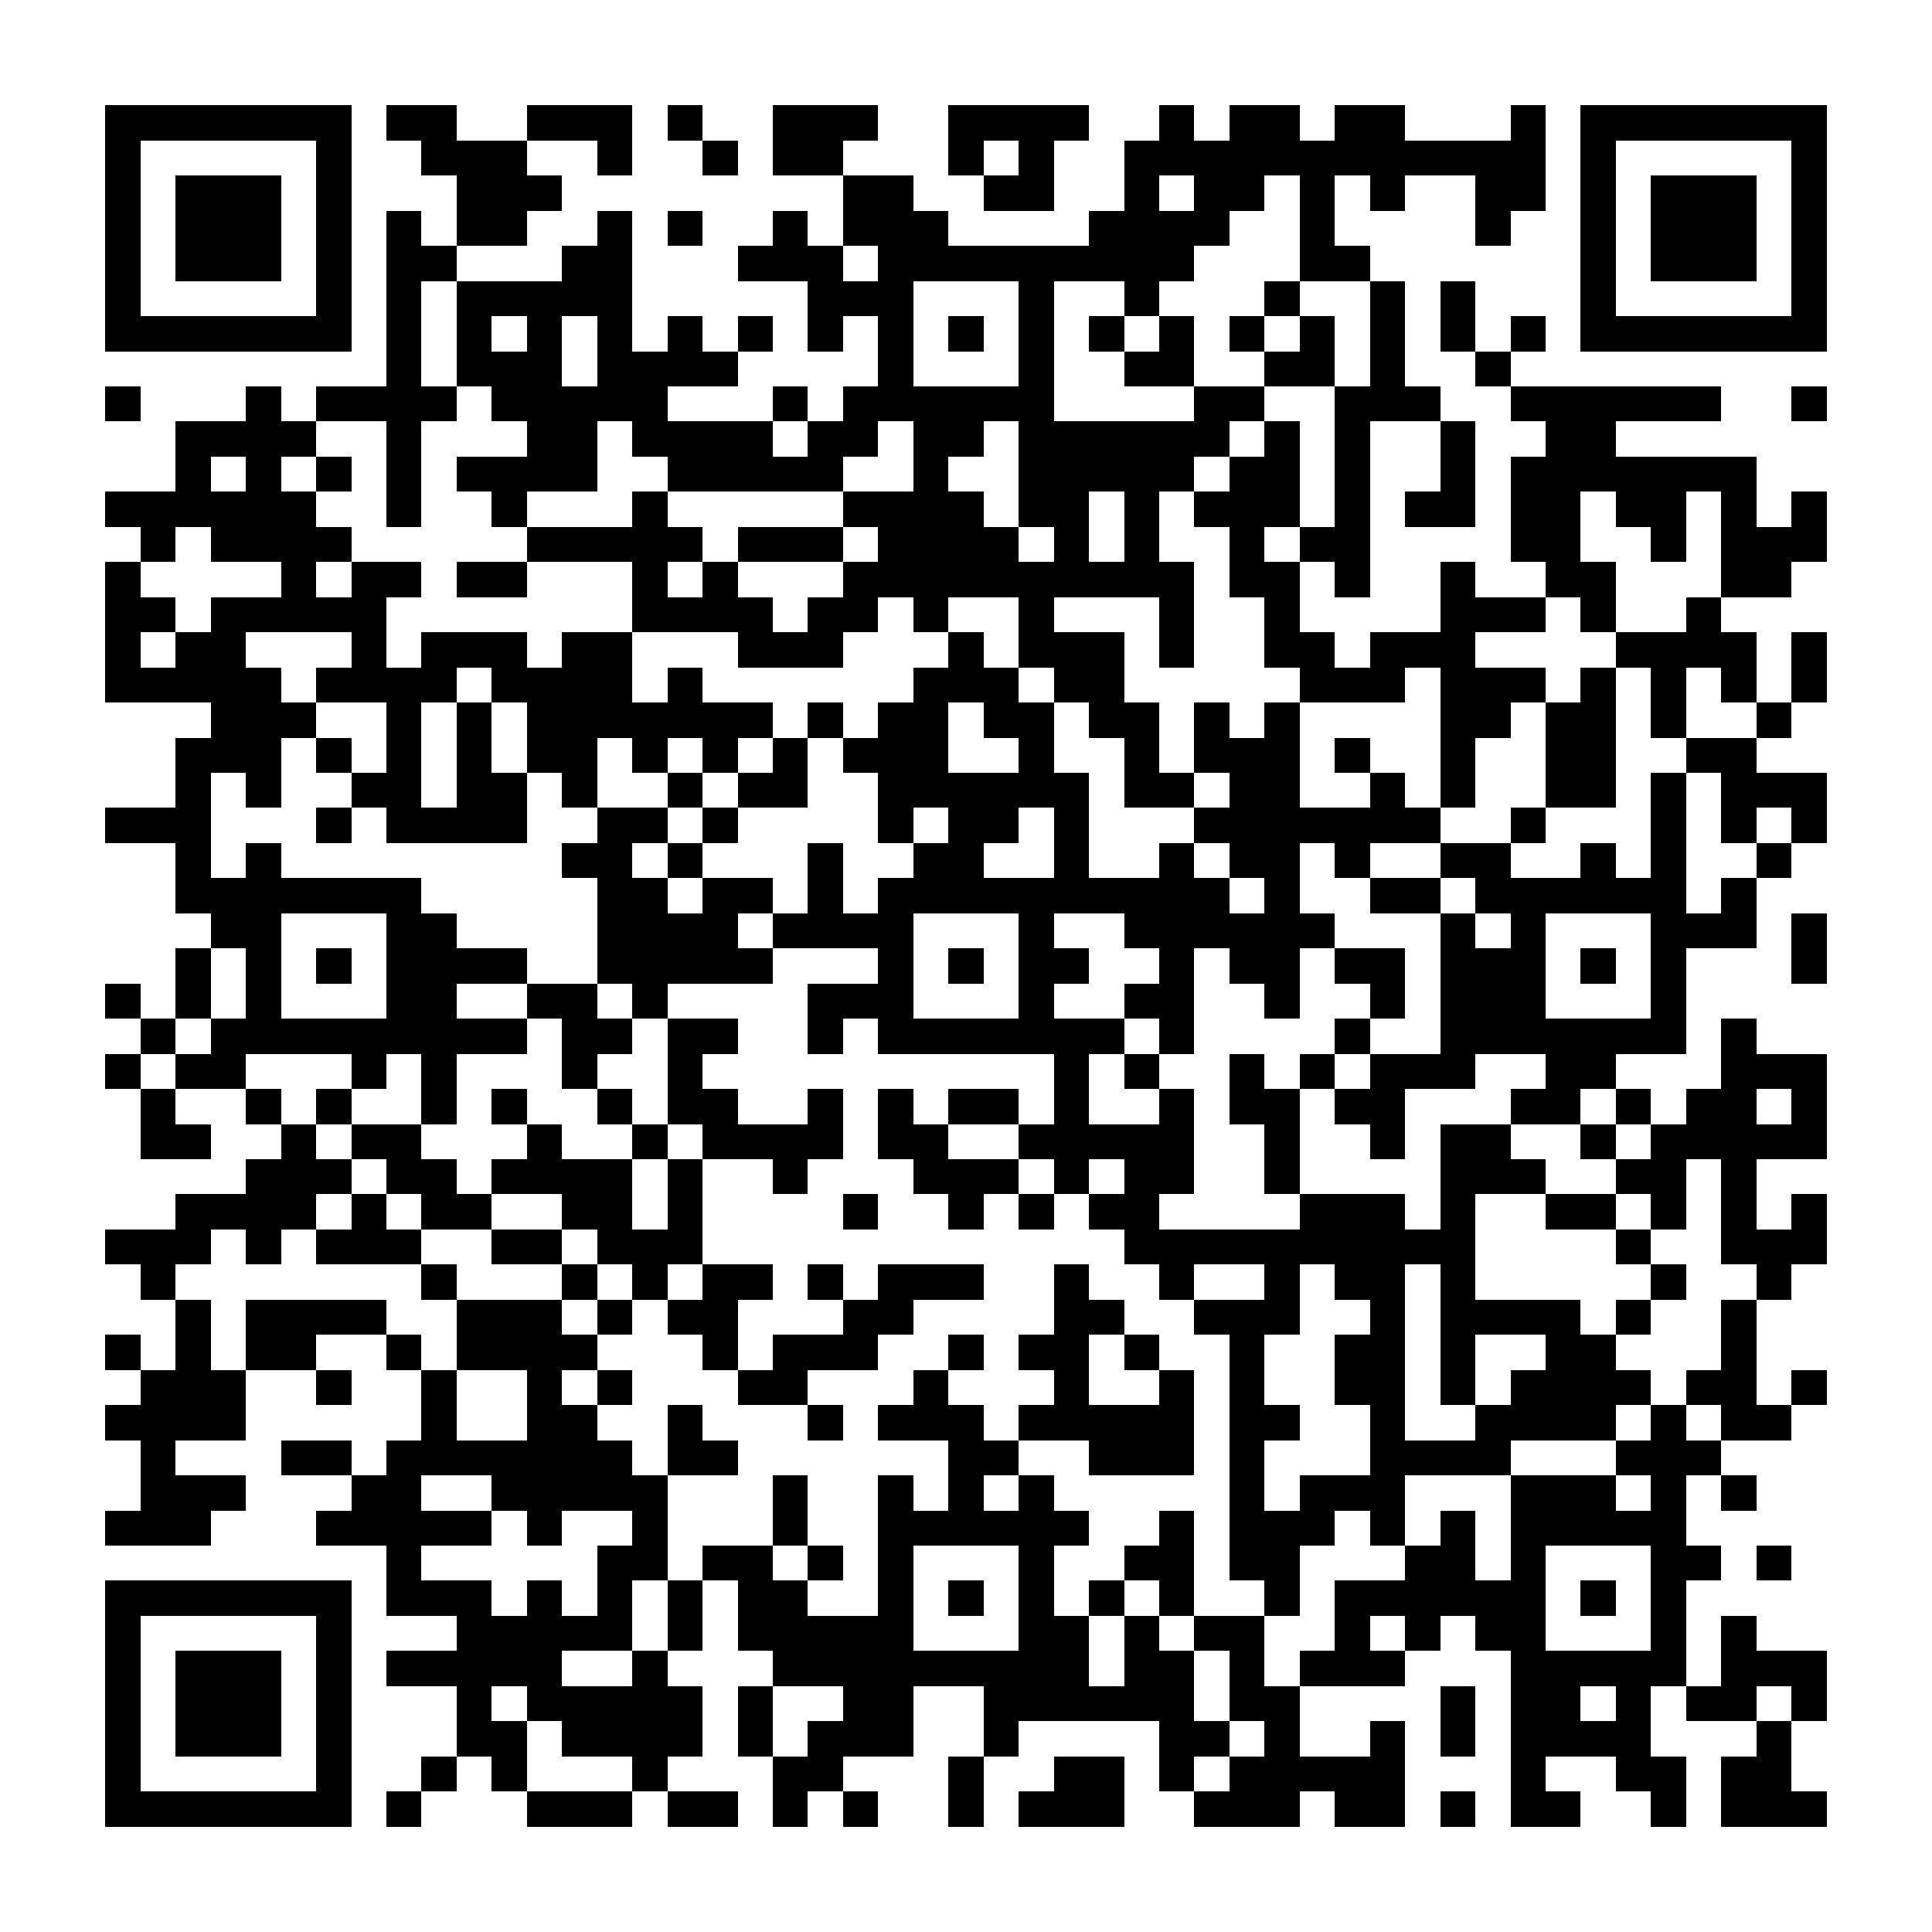 <?xml version="1.0" encoding="UTF-8"?><svg xmlns="http://www.w3.org/2000/svg" width="256" height="256" viewBox="0 0 55 55" shape-rendering="crispEdges"><rect x="0" y="0" width="55" height="55" fill="#ffffff" /><rect x="3" y="3" width="7" height="1" fill="#000000" /><rect x="11" y="3" width="2" height="1" fill="#000000" /><rect x="15" y="3" width="3" height="1" fill="#000000" /><rect x="19" y="3" width="1" height="1" fill="#000000" /><rect x="22" y="3" width="3" height="1" fill="#000000" /><rect x="27" y="3" width="4" height="1" fill="#000000" /><rect x="33" y="3" width="1" height="1" fill="#000000" /><rect x="35" y="3" width="2" height="1" fill="#000000" /><rect x="38" y="3" width="2" height="1" fill="#000000" /><rect x="43" y="3" width="1" height="1" fill="#000000" /><rect x="45" y="3" width="7" height="1" fill="#000000" /><rect x="3" y="4" width="1" height="1" fill="#000000" /><rect x="9" y="4" width="1" height="1" fill="#000000" /><rect x="12" y="4" width="3" height="1" fill="#000000" /><rect x="17" y="4" width="1" height="1" fill="#000000" /><rect x="20" y="4" width="1" height="1" fill="#000000" /><rect x="22" y="4" width="2" height="1" fill="#000000" /><rect x="27" y="4" width="1" height="1" fill="#000000" /><rect x="29" y="4" width="1" height="1" fill="#000000" /><rect x="32" y="4" width="12" height="1" fill="#000000" /><rect x="45" y="4" width="1" height="1" fill="#000000" /><rect x="51" y="4" width="1" height="1" fill="#000000" /><rect x="3" y="5" width="1" height="1" fill="#000000" /><rect x="5" y="5" width="3" height="1" fill="#000000" /><rect x="9" y="5" width="1" height="1" fill="#000000" /><rect x="13" y="5" width="3" height="1" fill="#000000" /><rect x="24" y="5" width="2" height="1" fill="#000000" /><rect x="28" y="5" width="2" height="1" fill="#000000" /><rect x="32" y="5" width="1" height="1" fill="#000000" /><rect x="34" y="5" width="2" height="1" fill="#000000" /><rect x="37" y="5" width="1" height="1" fill="#000000" /><rect x="39" y="5" width="1" height="1" fill="#000000" /><rect x="42" y="5" width="2" height="1" fill="#000000" /><rect x="45" y="5" width="1" height="1" fill="#000000" /><rect x="47" y="5" width="3" height="1" fill="#000000" /><rect x="51" y="5" width="1" height="1" fill="#000000" /><rect x="3" y="6" width="1" height="1" fill="#000000" /><rect x="5" y="6" width="3" height="1" fill="#000000" /><rect x="9" y="6" width="1" height="1" fill="#000000" /><rect x="11" y="6" width="1" height="1" fill="#000000" /><rect x="13" y="6" width="2" height="1" fill="#000000" /><rect x="17" y="6" width="1" height="1" fill="#000000" /><rect x="19" y="6" width="1" height="1" fill="#000000" /><rect x="22" y="6" width="1" height="1" fill="#000000" /><rect x="24" y="6" width="3" height="1" fill="#000000" /><rect x="31" y="6" width="4" height="1" fill="#000000" /><rect x="37" y="6" width="1" height="1" fill="#000000" /><rect x="42" y="6" width="1" height="1" fill="#000000" /><rect x="45" y="6" width="1" height="1" fill="#000000" /><rect x="47" y="6" width="3" height="1" fill="#000000" /><rect x="51" y="6" width="1" height="1" fill="#000000" /><rect x="3" y="7" width="1" height="1" fill="#000000" /><rect x="5" y="7" width="3" height="1" fill="#000000" /><rect x="9" y="7" width="1" height="1" fill="#000000" /><rect x="11" y="7" width="2" height="1" fill="#000000" /><rect x="16" y="7" width="2" height="1" fill="#000000" /><rect x="21" y="7" width="3" height="1" fill="#000000" /><rect x="25" y="7" width="9" height="1" fill="#000000" /><rect x="37" y="7" width="2" height="1" fill="#000000" /><rect x="45" y="7" width="1" height="1" fill="#000000" /><rect x="47" y="7" width="3" height="1" fill="#000000" /><rect x="51" y="7" width="1" height="1" fill="#000000" /><rect x="3" y="8" width="1" height="1" fill="#000000" /><rect x="9" y="8" width="1" height="1" fill="#000000" /><rect x="11" y="8" width="1" height="1" fill="#000000" /><rect x="13" y="8" width="5" height="1" fill="#000000" /><rect x="23" y="8" width="3" height="1" fill="#000000" /><rect x="29" y="8" width="1" height="1" fill="#000000" /><rect x="32" y="8" width="1" height="1" fill="#000000" /><rect x="36" y="8" width="1" height="1" fill="#000000" /><rect x="39" y="8" width="1" height="1" fill="#000000" /><rect x="41" y="8" width="1" height="1" fill="#000000" /><rect x="45" y="8" width="1" height="1" fill="#000000" /><rect x="51" y="8" width="1" height="1" fill="#000000" /><rect x="3" y="9" width="7" height="1" fill="#000000" /><rect x="11" y="9" width="1" height="1" fill="#000000" /><rect x="13" y="9" width="1" height="1" fill="#000000" /><rect x="15" y="9" width="1" height="1" fill="#000000" /><rect x="17" y="9" width="1" height="1" fill="#000000" /><rect x="19" y="9" width="1" height="1" fill="#000000" /><rect x="21" y="9" width="1" height="1" fill="#000000" /><rect x="23" y="9" width="1" height="1" fill="#000000" /><rect x="25" y="9" width="1" height="1" fill="#000000" /><rect x="27" y="9" width="1" height="1" fill="#000000" /><rect x="29" y="9" width="1" height="1" fill="#000000" /><rect x="31" y="9" width="1" height="1" fill="#000000" /><rect x="33" y="9" width="1" height="1" fill="#000000" /><rect x="35" y="9" width="1" height="1" fill="#000000" /><rect x="37" y="9" width="1" height="1" fill="#000000" /><rect x="39" y="9" width="1" height="1" fill="#000000" /><rect x="41" y="9" width="1" height="1" fill="#000000" /><rect x="43" y="9" width="1" height="1" fill="#000000" /><rect x="45" y="9" width="7" height="1" fill="#000000" /><rect x="11" y="10" width="1" height="1" fill="#000000" /><rect x="13" y="10" width="3" height="1" fill="#000000" /><rect x="17" y="10" width="4" height="1" fill="#000000" /><rect x="25" y="10" width="1" height="1" fill="#000000" /><rect x="29" y="10" width="1" height="1" fill="#000000" /><rect x="32" y="10" width="2" height="1" fill="#000000" /><rect x="36" y="10" width="2" height="1" fill="#000000" /><rect x="39" y="10" width="1" height="1" fill="#000000" /><rect x="42" y="10" width="1" height="1" fill="#000000" /><rect x="3" y="11" width="1" height="1" fill="#000000" /><rect x="7" y="11" width="1" height="1" fill="#000000" /><rect x="9" y="11" width="4" height="1" fill="#000000" /><rect x="14" y="11" width="5" height="1" fill="#000000" /><rect x="22" y="11" width="1" height="1" fill="#000000" /><rect x="24" y="11" width="6" height="1" fill="#000000" /><rect x="34" y="11" width="2" height="1" fill="#000000" /><rect x="38" y="11" width="3" height="1" fill="#000000" /><rect x="43" y="11" width="6" height="1" fill="#000000" /><rect x="51" y="11" width="1" height="1" fill="#000000" /><rect x="5" y="12" width="4" height="1" fill="#000000" /><rect x="11" y="12" width="1" height="1" fill="#000000" /><rect x="15" y="12" width="2" height="1" fill="#000000" /><rect x="18" y="12" width="4" height="1" fill="#000000" /><rect x="23" y="12" width="2" height="1" fill="#000000" /><rect x="26" y="12" width="2" height="1" fill="#000000" /><rect x="29" y="12" width="6" height="1" fill="#000000" /><rect x="36" y="12" width="1" height="1" fill="#000000" /><rect x="38" y="12" width="1" height="1" fill="#000000" /><rect x="41" y="12" width="1" height="1" fill="#000000" /><rect x="44" y="12" width="2" height="1" fill="#000000" /><rect x="5" y="13" width="1" height="1" fill="#000000" /><rect x="7" y="13" width="1" height="1" fill="#000000" /><rect x="9" y="13" width="1" height="1" fill="#000000" /><rect x="11" y="13" width="1" height="1" fill="#000000" /><rect x="13" y="13" width="4" height="1" fill="#000000" /><rect x="19" y="13" width="5" height="1" fill="#000000" /><rect x="26" y="13" width="1" height="1" fill="#000000" /><rect x="29" y="13" width="5" height="1" fill="#000000" /><rect x="35" y="13" width="2" height="1" fill="#000000" /><rect x="38" y="13" width="1" height="1" fill="#000000" /><rect x="41" y="13" width="1" height="1" fill="#000000" /><rect x="43" y="13" width="7" height="1" fill="#000000" /><rect x="3" y="14" width="6" height="1" fill="#000000" /><rect x="11" y="14" width="1" height="1" fill="#000000" /><rect x="14" y="14" width="1" height="1" fill="#000000" /><rect x="18" y="14" width="1" height="1" fill="#000000" /><rect x="24" y="14" width="4" height="1" fill="#000000" /><rect x="29" y="14" width="2" height="1" fill="#000000" /><rect x="32" y="14" width="1" height="1" fill="#000000" /><rect x="34" y="14" width="3" height="1" fill="#000000" /><rect x="38" y="14" width="1" height="1" fill="#000000" /><rect x="40" y="14" width="2" height="1" fill="#000000" /><rect x="43" y="14" width="2" height="1" fill="#000000" /><rect x="46" y="14" width="2" height="1" fill="#000000" /><rect x="49" y="14" width="1" height="1" fill="#000000" /><rect x="51" y="14" width="1" height="1" fill="#000000" /><rect x="4" y="15" width="1" height="1" fill="#000000" /><rect x="6" y="15" width="4" height="1" fill="#000000" /><rect x="15" y="15" width="5" height="1" fill="#000000" /><rect x="21" y="15" width="3" height="1" fill="#000000" /><rect x="25" y="15" width="4" height="1" fill="#000000" /><rect x="30" y="15" width="1" height="1" fill="#000000" /><rect x="32" y="15" width="1" height="1" fill="#000000" /><rect x="35" y="15" width="1" height="1" fill="#000000" /><rect x="37" y="15" width="2" height="1" fill="#000000" /><rect x="43" y="15" width="2" height="1" fill="#000000" /><rect x="47" y="15" width="1" height="1" fill="#000000" /><rect x="49" y="15" width="3" height="1" fill="#000000" /><rect x="3" y="16" width="1" height="1" fill="#000000" /><rect x="8" y="16" width="1" height="1" fill="#000000" /><rect x="10" y="16" width="2" height="1" fill="#000000" /><rect x="13" y="16" width="2" height="1" fill="#000000" /><rect x="18" y="16" width="1" height="1" fill="#000000" /><rect x="20" y="16" width="1" height="1" fill="#000000" /><rect x="24" y="16" width="10" height="1" fill="#000000" /><rect x="35" y="16" width="2" height="1" fill="#000000" /><rect x="38" y="16" width="1" height="1" fill="#000000" /><rect x="41" y="16" width="1" height="1" fill="#000000" /><rect x="44" y="16" width="2" height="1" fill="#000000" /><rect x="49" y="16" width="2" height="1" fill="#000000" /><rect x="3" y="17" width="2" height="1" fill="#000000" /><rect x="6" y="17" width="5" height="1" fill="#000000" /><rect x="18" y="17" width="4" height="1" fill="#000000" /><rect x="23" y="17" width="2" height="1" fill="#000000" /><rect x="26" y="17" width="1" height="1" fill="#000000" /><rect x="29" y="17" width="1" height="1" fill="#000000" /><rect x="33" y="17" width="1" height="1" fill="#000000" /><rect x="36" y="17" width="1" height="1" fill="#000000" /><rect x="41" y="17" width="3" height="1" fill="#000000" /><rect x="45" y="17" width="1" height="1" fill="#000000" /><rect x="48" y="17" width="1" height="1" fill="#000000" /><rect x="3" y="18" width="1" height="1" fill="#000000" /><rect x="5" y="18" width="2" height="1" fill="#000000" /><rect x="10" y="18" width="1" height="1" fill="#000000" /><rect x="12" y="18" width="3" height="1" fill="#000000" /><rect x="16" y="18" width="2" height="1" fill="#000000" /><rect x="21" y="18" width="3" height="1" fill="#000000" /><rect x="27" y="18" width="1" height="1" fill="#000000" /><rect x="29" y="18" width="3" height="1" fill="#000000" /><rect x="33" y="18" width="1" height="1" fill="#000000" /><rect x="36" y="18" width="2" height="1" fill="#000000" /><rect x="39" y="18" width="3" height="1" fill="#000000" /><rect x="46" y="18" width="4" height="1" fill="#000000" /><rect x="51" y="18" width="1" height="1" fill="#000000" /><rect x="3" y="19" width="5" height="1" fill="#000000" /><rect x="9" y="19" width="4" height="1" fill="#000000" /><rect x="14" y="19" width="4" height="1" fill="#000000" /><rect x="19" y="19" width="1" height="1" fill="#000000" /><rect x="26" y="19" width="3" height="1" fill="#000000" /><rect x="30" y="19" width="2" height="1" fill="#000000" /><rect x="37" y="19" width="3" height="1" fill="#000000" /><rect x="41" y="19" width="3" height="1" fill="#000000" /><rect x="45" y="19" width="1" height="1" fill="#000000" /><rect x="47" y="19" width="1" height="1" fill="#000000" /><rect x="49" y="19" width="1" height="1" fill="#000000" /><rect x="51" y="19" width="1" height="1" fill="#000000" /><rect x="6" y="20" width="3" height="1" fill="#000000" /><rect x="11" y="20" width="1" height="1" fill="#000000" /><rect x="13" y="20" width="1" height="1" fill="#000000" /><rect x="15" y="20" width="7" height="1" fill="#000000" /><rect x="23" y="20" width="1" height="1" fill="#000000" /><rect x="25" y="20" width="2" height="1" fill="#000000" /><rect x="28" y="20" width="2" height="1" fill="#000000" /><rect x="31" y="20" width="2" height="1" fill="#000000" /><rect x="34" y="20" width="1" height="1" fill="#000000" /><rect x="36" y="20" width="1" height="1" fill="#000000" /><rect x="41" y="20" width="2" height="1" fill="#000000" /><rect x="44" y="20" width="2" height="1" fill="#000000" /><rect x="47" y="20" width="1" height="1" fill="#000000" /><rect x="50" y="20" width="1" height="1" fill="#000000" /><rect x="5" y="21" width="3" height="1" fill="#000000" /><rect x="9" y="21" width="1" height="1" fill="#000000" /><rect x="11" y="21" width="1" height="1" fill="#000000" /><rect x="13" y="21" width="1" height="1" fill="#000000" /><rect x="15" y="21" width="2" height="1" fill="#000000" /><rect x="18" y="21" width="1" height="1" fill="#000000" /><rect x="20" y="21" width="1" height="1" fill="#000000" /><rect x="22" y="21" width="1" height="1" fill="#000000" /><rect x="24" y="21" width="3" height="1" fill="#000000" /><rect x="29" y="21" width="1" height="1" fill="#000000" /><rect x="32" y="21" width="1" height="1" fill="#000000" /><rect x="34" y="21" width="3" height="1" fill="#000000" /><rect x="38" y="21" width="1" height="1" fill="#000000" /><rect x="41" y="21" width="1" height="1" fill="#000000" /><rect x="44" y="21" width="2" height="1" fill="#000000" /><rect x="48" y="21" width="2" height="1" fill="#000000" /><rect x="5" y="22" width="1" height="1" fill="#000000" /><rect x="7" y="22" width="1" height="1" fill="#000000" /><rect x="10" y="22" width="2" height="1" fill="#000000" /><rect x="13" y="22" width="2" height="1" fill="#000000" /><rect x="16" y="22" width="1" height="1" fill="#000000" /><rect x="19" y="22" width="1" height="1" fill="#000000" /><rect x="21" y="22" width="2" height="1" fill="#000000" /><rect x="25" y="22" width="6" height="1" fill="#000000" /><rect x="32" y="22" width="2" height="1" fill="#000000" /><rect x="35" y="22" width="2" height="1" fill="#000000" /><rect x="39" y="22" width="1" height="1" fill="#000000" /><rect x="41" y="22" width="1" height="1" fill="#000000" /><rect x="44" y="22" width="2" height="1" fill="#000000" /><rect x="47" y="22" width="1" height="1" fill="#000000" /><rect x="49" y="22" width="3" height="1" fill="#000000" /><rect x="3" y="23" width="3" height="1" fill="#000000" /><rect x="9" y="23" width="1" height="1" fill="#000000" /><rect x="11" y="23" width="4" height="1" fill="#000000" /><rect x="17" y="23" width="2" height="1" fill="#000000" /><rect x="20" y="23" width="1" height="1" fill="#000000" /><rect x="25" y="23" width="1" height="1" fill="#000000" /><rect x="27" y="23" width="2" height="1" fill="#000000" /><rect x="30" y="23" width="1" height="1" fill="#000000" /><rect x="34" y="23" width="7" height="1" fill="#000000" /><rect x="43" y="23" width="1" height="1" fill="#000000" /><rect x="47" y="23" width="1" height="1" fill="#000000" /><rect x="49" y="23" width="1" height="1" fill="#000000" /><rect x="51" y="23" width="1" height="1" fill="#000000" /><rect x="5" y="24" width="1" height="1" fill="#000000" /><rect x="7" y="24" width="1" height="1" fill="#000000" /><rect x="16" y="24" width="2" height="1" fill="#000000" /><rect x="19" y="24" width="1" height="1" fill="#000000" /><rect x="23" y="24" width="1" height="1" fill="#000000" /><rect x="26" y="24" width="2" height="1" fill="#000000" /><rect x="30" y="24" width="1" height="1" fill="#000000" /><rect x="33" y="24" width="1" height="1" fill="#000000" /><rect x="35" y="24" width="2" height="1" fill="#000000" /><rect x="38" y="24" width="1" height="1" fill="#000000" /><rect x="41" y="24" width="2" height="1" fill="#000000" /><rect x="45" y="24" width="1" height="1" fill="#000000" /><rect x="47" y="24" width="1" height="1" fill="#000000" /><rect x="50" y="24" width="1" height="1" fill="#000000" /><rect x="5" y="25" width="7" height="1" fill="#000000" /><rect x="17" y="25" width="2" height="1" fill="#000000" /><rect x="20" y="25" width="2" height="1" fill="#000000" /><rect x="23" y="25" width="1" height="1" fill="#000000" /><rect x="25" y="25" width="10" height="1" fill="#000000" /><rect x="36" y="25" width="1" height="1" fill="#000000" /><rect x="39" y="25" width="2" height="1" fill="#000000" /><rect x="42" y="25" width="6" height="1" fill="#000000" /><rect x="49" y="25" width="1" height="1" fill="#000000" /><rect x="6" y="26" width="2" height="1" fill="#000000" /><rect x="11" y="26" width="2" height="1" fill="#000000" /><rect x="17" y="26" width="4" height="1" fill="#000000" /><rect x="22" y="26" width="4" height="1" fill="#000000" /><rect x="29" y="26" width="1" height="1" fill="#000000" /><rect x="32" y="26" width="6" height="1" fill="#000000" /><rect x="41" y="26" width="1" height="1" fill="#000000" /><rect x="43" y="26" width="1" height="1" fill="#000000" /><rect x="47" y="26" width="3" height="1" fill="#000000" /><rect x="51" y="26" width="1" height="1" fill="#000000" /><rect x="5" y="27" width="1" height="1" fill="#000000" /><rect x="7" y="27" width="1" height="1" fill="#000000" /><rect x="9" y="27" width="1" height="1" fill="#000000" /><rect x="11" y="27" width="4" height="1" fill="#000000" /><rect x="17" y="27" width="5" height="1" fill="#000000" /><rect x="25" y="27" width="1" height="1" fill="#000000" /><rect x="27" y="27" width="1" height="1" fill="#000000" /><rect x="29" y="27" width="2" height="1" fill="#000000" /><rect x="33" y="27" width="1" height="1" fill="#000000" /><rect x="35" y="27" width="2" height="1" fill="#000000" /><rect x="38" y="27" width="2" height="1" fill="#000000" /><rect x="41" y="27" width="3" height="1" fill="#000000" /><rect x="45" y="27" width="1" height="1" fill="#000000" /><rect x="47" y="27" width="1" height="1" fill="#000000" /><rect x="51" y="27" width="1" height="1" fill="#000000" /><rect x="3" y="28" width="1" height="1" fill="#000000" /><rect x="5" y="28" width="1" height="1" fill="#000000" /><rect x="7" y="28" width="1" height="1" fill="#000000" /><rect x="11" y="28" width="2" height="1" fill="#000000" /><rect x="15" y="28" width="2" height="1" fill="#000000" /><rect x="18" y="28" width="1" height="1" fill="#000000" /><rect x="23" y="28" width="3" height="1" fill="#000000" /><rect x="29" y="28" width="1" height="1" fill="#000000" /><rect x="32" y="28" width="2" height="1" fill="#000000" /><rect x="36" y="28" width="1" height="1" fill="#000000" /><rect x="39" y="28" width="1" height="1" fill="#000000" /><rect x="41" y="28" width="3" height="1" fill="#000000" /><rect x="47" y="28" width="1" height="1" fill="#000000" /><rect x="4" y="29" width="1" height="1" fill="#000000" /><rect x="6" y="29" width="9" height="1" fill="#000000" /><rect x="16" y="29" width="2" height="1" fill="#000000" /><rect x="19" y="29" width="2" height="1" fill="#000000" /><rect x="23" y="29" width="1" height="1" fill="#000000" /><rect x="25" y="29" width="7" height="1" fill="#000000" /><rect x="33" y="29" width="1" height="1" fill="#000000" /><rect x="38" y="29" width="1" height="1" fill="#000000" /><rect x="41" y="29" width="7" height="1" fill="#000000" /><rect x="49" y="29" width="1" height="1" fill="#000000" /><rect x="3" y="30" width="1" height="1" fill="#000000" /><rect x="5" y="30" width="2" height="1" fill="#000000" /><rect x="10" y="30" width="1" height="1" fill="#000000" /><rect x="12" y="30" width="1" height="1" fill="#000000" /><rect x="16" y="30" width="1" height="1" fill="#000000" /><rect x="19" y="30" width="1" height="1" fill="#000000" /><rect x="30" y="30" width="1" height="1" fill="#000000" /><rect x="32" y="30" width="1" height="1" fill="#000000" /><rect x="35" y="30" width="1" height="1" fill="#000000" /><rect x="37" y="30" width="1" height="1" fill="#000000" /><rect x="39" y="30" width="3" height="1" fill="#000000" /><rect x="44" y="30" width="2" height="1" fill="#000000" /><rect x="49" y="30" width="3" height="1" fill="#000000" /><rect x="4" y="31" width="1" height="1" fill="#000000" /><rect x="7" y="31" width="1" height="1" fill="#000000" /><rect x="9" y="31" width="1" height="1" fill="#000000" /><rect x="12" y="31" width="1" height="1" fill="#000000" /><rect x="14" y="31" width="1" height="1" fill="#000000" /><rect x="17" y="31" width="1" height="1" fill="#000000" /><rect x="19" y="31" width="2" height="1" fill="#000000" /><rect x="23" y="31" width="1" height="1" fill="#000000" /><rect x="25" y="31" width="1" height="1" fill="#000000" /><rect x="27" y="31" width="2" height="1" fill="#000000" /><rect x="30" y="31" width="1" height="1" fill="#000000" /><rect x="33" y="31" width="1" height="1" fill="#000000" /><rect x="35" y="31" width="2" height="1" fill="#000000" /><rect x="38" y="31" width="2" height="1" fill="#000000" /><rect x="43" y="31" width="2" height="1" fill="#000000" /><rect x="46" y="31" width="1" height="1" fill="#000000" /><rect x="48" y="31" width="2" height="1" fill="#000000" /><rect x="51" y="31" width="1" height="1" fill="#000000" /><rect x="4" y="32" width="2" height="1" fill="#000000" /><rect x="8" y="32" width="1" height="1" fill="#000000" /><rect x="10" y="32" width="2" height="1" fill="#000000" /><rect x="15" y="32" width="1" height="1" fill="#000000" /><rect x="18" y="32" width="1" height="1" fill="#000000" /><rect x="20" y="32" width="4" height="1" fill="#000000" /><rect x="25" y="32" width="2" height="1" fill="#000000" /><rect x="29" y="32" width="5" height="1" fill="#000000" /><rect x="36" y="32" width="1" height="1" fill="#000000" /><rect x="39" y="32" width="1" height="1" fill="#000000" /><rect x="41" y="32" width="2" height="1" fill="#000000" /><rect x="45" y="32" width="1" height="1" fill="#000000" /><rect x="47" y="32" width="5" height="1" fill="#000000" /><rect x="7" y="33" width="3" height="1" fill="#000000" /><rect x="11" y="33" width="2" height="1" fill="#000000" /><rect x="14" y="33" width="4" height="1" fill="#000000" /><rect x="19" y="33" width="1" height="1" fill="#000000" /><rect x="22" y="33" width="1" height="1" fill="#000000" /><rect x="26" y="33" width="3" height="1" fill="#000000" /><rect x="30" y="33" width="1" height="1" fill="#000000" /><rect x="32" y="33" width="2" height="1" fill="#000000" /><rect x="36" y="33" width="1" height="1" fill="#000000" /><rect x="41" y="33" width="3" height="1" fill="#000000" /><rect x="46" y="33" width="2" height="1" fill="#000000" /><rect x="49" y="33" width="1" height="1" fill="#000000" /><rect x="5" y="34" width="4" height="1" fill="#000000" /><rect x="10" y="34" width="1" height="1" fill="#000000" /><rect x="12" y="34" width="2" height="1" fill="#000000" /><rect x="16" y="34" width="2" height="1" fill="#000000" /><rect x="19" y="34" width="1" height="1" fill="#000000" /><rect x="24" y="34" width="1" height="1" fill="#000000" /><rect x="27" y="34" width="1" height="1" fill="#000000" /><rect x="29" y="34" width="1" height="1" fill="#000000" /><rect x="31" y="34" width="2" height="1" fill="#000000" /><rect x="37" y="34" width="3" height="1" fill="#000000" /><rect x="41" y="34" width="1" height="1" fill="#000000" /><rect x="44" y="34" width="2" height="1" fill="#000000" /><rect x="47" y="34" width="1" height="1" fill="#000000" /><rect x="49" y="34" width="1" height="1" fill="#000000" /><rect x="51" y="34" width="1" height="1" fill="#000000" /><rect x="3" y="35" width="3" height="1" fill="#000000" /><rect x="7" y="35" width="1" height="1" fill="#000000" /><rect x="9" y="35" width="3" height="1" fill="#000000" /><rect x="14" y="35" width="2" height="1" fill="#000000" /><rect x="17" y="35" width="3" height="1" fill="#000000" /><rect x="32" y="35" width="10" height="1" fill="#000000" /><rect x="46" y="35" width="1" height="1" fill="#000000" /><rect x="49" y="35" width="3" height="1" fill="#000000" /><rect x="4" y="36" width="1" height="1" fill="#000000" /><rect x="12" y="36" width="1" height="1" fill="#000000" /><rect x="16" y="36" width="1" height="1" fill="#000000" /><rect x="18" y="36" width="1" height="1" fill="#000000" /><rect x="20" y="36" width="2" height="1" fill="#000000" /><rect x="23" y="36" width="1" height="1" fill="#000000" /><rect x="25" y="36" width="3" height="1" fill="#000000" /><rect x="30" y="36" width="1" height="1" fill="#000000" /><rect x="33" y="36" width="1" height="1" fill="#000000" /><rect x="36" y="36" width="1" height="1" fill="#000000" /><rect x="38" y="36" width="2" height="1" fill="#000000" /><rect x="41" y="36" width="1" height="1" fill="#000000" /><rect x="47" y="36" width="1" height="1" fill="#000000" /><rect x="50" y="36" width="1" height="1" fill="#000000" /><rect x="5" y="37" width="1" height="1" fill="#000000" /><rect x="7" y="37" width="4" height="1" fill="#000000" /><rect x="13" y="37" width="3" height="1" fill="#000000" /><rect x="17" y="37" width="1" height="1" fill="#000000" /><rect x="19" y="37" width="2" height="1" fill="#000000" /><rect x="24" y="37" width="2" height="1" fill="#000000" /><rect x="30" y="37" width="2" height="1" fill="#000000" /><rect x="34" y="37" width="3" height="1" fill="#000000" /><rect x="39" y="37" width="1" height="1" fill="#000000" /><rect x="41" y="37" width="4" height="1" fill="#000000" /><rect x="46" y="37" width="1" height="1" fill="#000000" /><rect x="49" y="37" width="1" height="1" fill="#000000" /><rect x="3" y="38" width="1" height="1" fill="#000000" /><rect x="5" y="38" width="1" height="1" fill="#000000" /><rect x="7" y="38" width="2" height="1" fill="#000000" /><rect x="11" y="38" width="1" height="1" fill="#000000" /><rect x="13" y="38" width="4" height="1" fill="#000000" /><rect x="20" y="38" width="1" height="1" fill="#000000" /><rect x="22" y="38" width="3" height="1" fill="#000000" /><rect x="27" y="38" width="1" height="1" fill="#000000" /><rect x="29" y="38" width="2" height="1" fill="#000000" /><rect x="32" y="38" width="1" height="1" fill="#000000" /><rect x="35" y="38" width="1" height="1" fill="#000000" /><rect x="38" y="38" width="2" height="1" fill="#000000" /><rect x="41" y="38" width="1" height="1" fill="#000000" /><rect x="44" y="38" width="2" height="1" fill="#000000" /><rect x="49" y="38" width="1" height="1" fill="#000000" /><rect x="4" y="39" width="3" height="1" fill="#000000" /><rect x="9" y="39" width="1" height="1" fill="#000000" /><rect x="12" y="39" width="1" height="1" fill="#000000" /><rect x="15" y="39" width="1" height="1" fill="#000000" /><rect x="17" y="39" width="1" height="1" fill="#000000" /><rect x="21" y="39" width="2" height="1" fill="#000000" /><rect x="26" y="39" width="1" height="1" fill="#000000" /><rect x="30" y="39" width="1" height="1" fill="#000000" /><rect x="33" y="39" width="1" height="1" fill="#000000" /><rect x="35" y="39" width="1" height="1" fill="#000000" /><rect x="38" y="39" width="2" height="1" fill="#000000" /><rect x="41" y="39" width="1" height="1" fill="#000000" /><rect x="43" y="39" width="4" height="1" fill="#000000" /><rect x="48" y="39" width="2" height="1" fill="#000000" /><rect x="51" y="39" width="1" height="1" fill="#000000" /><rect x="3" y="40" width="4" height="1" fill="#000000" /><rect x="12" y="40" width="1" height="1" fill="#000000" /><rect x="15" y="40" width="2" height="1" fill="#000000" /><rect x="19" y="40" width="1" height="1" fill="#000000" /><rect x="23" y="40" width="1" height="1" fill="#000000" /><rect x="25" y="40" width="3" height="1" fill="#000000" /><rect x="29" y="40" width="5" height="1" fill="#000000" /><rect x="35" y="40" width="2" height="1" fill="#000000" /><rect x="39" y="40" width="1" height="1" fill="#000000" /><rect x="42" y="40" width="4" height="1" fill="#000000" /><rect x="47" y="40" width="1" height="1" fill="#000000" /><rect x="49" y="40" width="2" height="1" fill="#000000" /><rect x="4" y="41" width="1" height="1" fill="#000000" /><rect x="8" y="41" width="2" height="1" fill="#000000" /><rect x="11" y="41" width="7" height="1" fill="#000000" /><rect x="19" y="41" width="2" height="1" fill="#000000" /><rect x="27" y="41" width="2" height="1" fill="#000000" /><rect x="31" y="41" width="3" height="1" fill="#000000" /><rect x="35" y="41" width="1" height="1" fill="#000000" /><rect x="39" y="41" width="4" height="1" fill="#000000" /><rect x="46" y="41" width="3" height="1" fill="#000000" /><rect x="4" y="42" width="3" height="1" fill="#000000" /><rect x="10" y="42" width="2" height="1" fill="#000000" /><rect x="14" y="42" width="5" height="1" fill="#000000" /><rect x="22" y="42" width="1" height="1" fill="#000000" /><rect x="25" y="42" width="1" height="1" fill="#000000" /><rect x="27" y="42" width="1" height="1" fill="#000000" /><rect x="29" y="42" width="1" height="1" fill="#000000" /><rect x="35" y="42" width="1" height="1" fill="#000000" /><rect x="37" y="42" width="3" height="1" fill="#000000" /><rect x="43" y="42" width="3" height="1" fill="#000000" /><rect x="47" y="42" width="1" height="1" fill="#000000" /><rect x="49" y="42" width="1" height="1" fill="#000000" /><rect x="3" y="43" width="3" height="1" fill="#000000" /><rect x="9" y="43" width="5" height="1" fill="#000000" /><rect x="15" y="43" width="1" height="1" fill="#000000" /><rect x="18" y="43" width="1" height="1" fill="#000000" /><rect x="22" y="43" width="1" height="1" fill="#000000" /><rect x="25" y="43" width="6" height="1" fill="#000000" /><rect x="33" y="43" width="1" height="1" fill="#000000" /><rect x="35" y="43" width="3" height="1" fill="#000000" /><rect x="39" y="43" width="1" height="1" fill="#000000" /><rect x="41" y="43" width="1" height="1" fill="#000000" /><rect x="43" y="43" width="5" height="1" fill="#000000" /><rect x="11" y="44" width="1" height="1" fill="#000000" /><rect x="17" y="44" width="2" height="1" fill="#000000" /><rect x="20" y="44" width="2" height="1" fill="#000000" /><rect x="23" y="44" width="1" height="1" fill="#000000" /><rect x="25" y="44" width="1" height="1" fill="#000000" /><rect x="29" y="44" width="1" height="1" fill="#000000" /><rect x="32" y="44" width="2" height="1" fill="#000000" /><rect x="35" y="44" width="2" height="1" fill="#000000" /><rect x="40" y="44" width="2" height="1" fill="#000000" /><rect x="43" y="44" width="1" height="1" fill="#000000" /><rect x="47" y="44" width="2" height="1" fill="#000000" /><rect x="50" y="44" width="1" height="1" fill="#000000" /><rect x="3" y="45" width="7" height="1" fill="#000000" /><rect x="11" y="45" width="3" height="1" fill="#000000" /><rect x="15" y="45" width="1" height="1" fill="#000000" /><rect x="17" y="45" width="1" height="1" fill="#000000" /><rect x="19" y="45" width="1" height="1" fill="#000000" /><rect x="21" y="45" width="2" height="1" fill="#000000" /><rect x="25" y="45" width="1" height="1" fill="#000000" /><rect x="27" y="45" width="1" height="1" fill="#000000" /><rect x="29" y="45" width="1" height="1" fill="#000000" /><rect x="31" y="45" width="1" height="1" fill="#000000" /><rect x="33" y="45" width="1" height="1" fill="#000000" /><rect x="36" y="45" width="1" height="1" fill="#000000" /><rect x="38" y="45" width="6" height="1" fill="#000000" /><rect x="45" y="45" width="1" height="1" fill="#000000" /><rect x="47" y="45" width="1" height="1" fill="#000000" /><rect x="3" y="46" width="1" height="1" fill="#000000" /><rect x="9" y="46" width="1" height="1" fill="#000000" /><rect x="13" y="46" width="5" height="1" fill="#000000" /><rect x="19" y="46" width="1" height="1" fill="#000000" /><rect x="21" y="46" width="5" height="1" fill="#000000" /><rect x="29" y="46" width="2" height="1" fill="#000000" /><rect x="32" y="46" width="1" height="1" fill="#000000" /><rect x="34" y="46" width="2" height="1" fill="#000000" /><rect x="38" y="46" width="1" height="1" fill="#000000" /><rect x="40" y="46" width="1" height="1" fill="#000000" /><rect x="42" y="46" width="2" height="1" fill="#000000" /><rect x="47" y="46" width="1" height="1" fill="#000000" /><rect x="49" y="46" width="1" height="1" fill="#000000" /><rect x="3" y="47" width="1" height="1" fill="#000000" /><rect x="5" y="47" width="3" height="1" fill="#000000" /><rect x="9" y="47" width="1" height="1" fill="#000000" /><rect x="11" y="47" width="5" height="1" fill="#000000" /><rect x="18" y="47" width="1" height="1" fill="#000000" /><rect x="22" y="47" width="9" height="1" fill="#000000" /><rect x="32" y="47" width="2" height="1" fill="#000000" /><rect x="35" y="47" width="1" height="1" fill="#000000" /><rect x="37" y="47" width="3" height="1" fill="#000000" /><rect x="43" y="47" width="5" height="1" fill="#000000" /><rect x="49" y="47" width="3" height="1" fill="#000000" /><rect x="3" y="48" width="1" height="1" fill="#000000" /><rect x="5" y="48" width="3" height="1" fill="#000000" /><rect x="9" y="48" width="1" height="1" fill="#000000" /><rect x="13" y="48" width="1" height="1" fill="#000000" /><rect x="15" y="48" width="5" height="1" fill="#000000" /><rect x="21" y="48" width="1" height="1" fill="#000000" /><rect x="24" y="48" width="2" height="1" fill="#000000" /><rect x="28" y="48" width="6" height="1" fill="#000000" /><rect x="35" y="48" width="2" height="1" fill="#000000" /><rect x="41" y="48" width="1" height="1" fill="#000000" /><rect x="43" y="48" width="2" height="1" fill="#000000" /><rect x="46" y="48" width="1" height="1" fill="#000000" /><rect x="48" y="48" width="2" height="1" fill="#000000" /><rect x="51" y="48" width="1" height="1" fill="#000000" /><rect x="3" y="49" width="1" height="1" fill="#000000" /><rect x="5" y="49" width="3" height="1" fill="#000000" /><rect x="9" y="49" width="1" height="1" fill="#000000" /><rect x="13" y="49" width="2" height="1" fill="#000000" /><rect x="16" y="49" width="4" height="1" fill="#000000" /><rect x="21" y="49" width="1" height="1" fill="#000000" /><rect x="23" y="49" width="3" height="1" fill="#000000" /><rect x="28" y="49" width="1" height="1" fill="#000000" /><rect x="33" y="49" width="2" height="1" fill="#000000" /><rect x="36" y="49" width="1" height="1" fill="#000000" /><rect x="39" y="49" width="1" height="1" fill="#000000" /><rect x="41" y="49" width="1" height="1" fill="#000000" /><rect x="43" y="49" width="4" height="1" fill="#000000" /><rect x="50" y="49" width="1" height="1" fill="#000000" /><rect x="3" y="50" width="1" height="1" fill="#000000" /><rect x="9" y="50" width="1" height="1" fill="#000000" /><rect x="12" y="50" width="1" height="1" fill="#000000" /><rect x="14" y="50" width="1" height="1" fill="#000000" /><rect x="18" y="50" width="1" height="1" fill="#000000" /><rect x="22" y="50" width="2" height="1" fill="#000000" /><rect x="27" y="50" width="1" height="1" fill="#000000" /><rect x="30" y="50" width="2" height="1" fill="#000000" /><rect x="33" y="50" width="1" height="1" fill="#000000" /><rect x="35" y="50" width="5" height="1" fill="#000000" /><rect x="43" y="50" width="1" height="1" fill="#000000" /><rect x="46" y="50" width="2" height="1" fill="#000000" /><rect x="49" y="50" width="2" height="1" fill="#000000" /><rect x="3" y="51" width="7" height="1" fill="#000000" /><rect x="11" y="51" width="1" height="1" fill="#000000" /><rect x="15" y="51" width="3" height="1" fill="#000000" /><rect x="19" y="51" width="2" height="1" fill="#000000" /><rect x="22" y="51" width="1" height="1" fill="#000000" /><rect x="24" y="51" width="1" height="1" fill="#000000" /><rect x="27" y="51" width="1" height="1" fill="#000000" /><rect x="29" y="51" width="3" height="1" fill="#000000" /><rect x="34" y="51" width="3" height="1" fill="#000000" /><rect x="38" y="51" width="2" height="1" fill="#000000" /><rect x="41" y="51" width="1" height="1" fill="#000000" /><rect x="43" y="51" width="2" height="1" fill="#000000" /><rect x="47" y="51" width="1" height="1" fill="#000000" /><rect x="49" y="51" width="3" height="1" fill="#000000" /></svg>